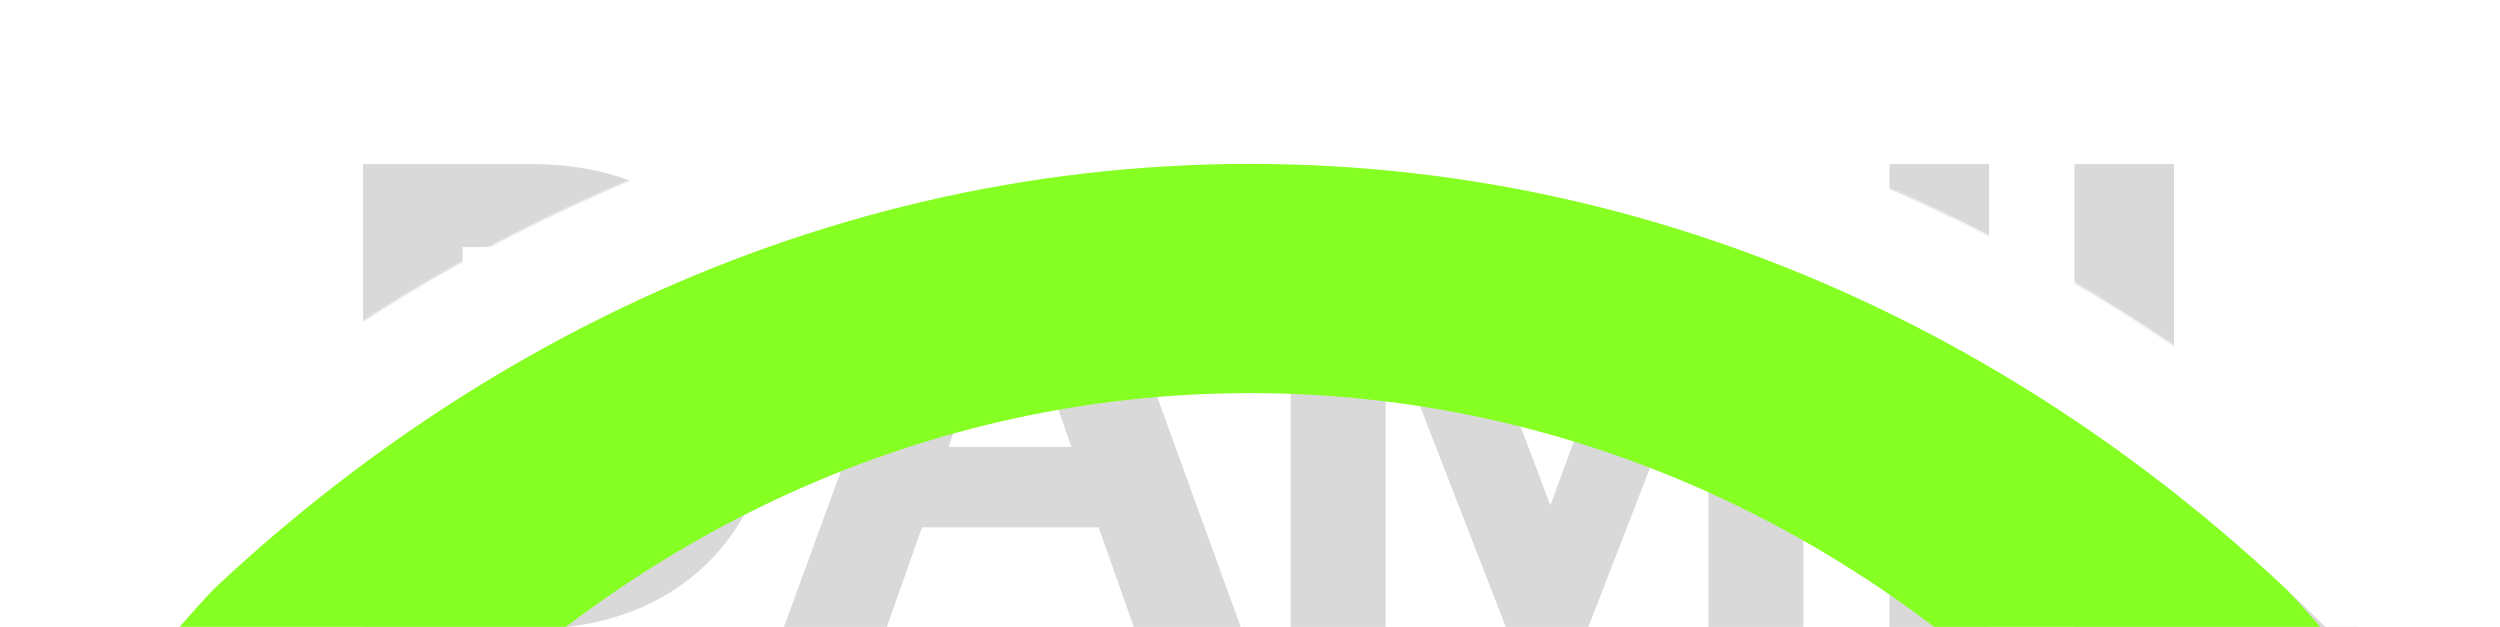 <svg width="1280" height="321" viewBox="0 0 1280 321" fill="none" xmlns="http://www.w3.org/2000/svg">
<path d="M272.583 322H185.883V84H272.583C346.703 84 396.003 132.62 396.003 202.66C396.003 272.36 346.703 322 272.583 322ZM236.883 126.5V279.5H272.583C318.143 279.5 343.643 247.88 343.643 202.66C343.643 157.1 318.143 126.5 272.583 126.5H236.883ZM453.704 322H401.004L488.044 84H549.244L635.604 322H580.864L562.504 269.98H472.064L453.704 322ZM516.944 138.4L485.664 228.84H548.564L516.944 138.4ZM660.847 322V84H727.827L793.787 258.76L857.707 84H923.327V322H874.707V162.54L812.827 322H771.347L709.467 162.54V322H660.847ZM967.391 322V84H1018.39V322H967.391ZM1207.62 322H1062.1V84H1113.1V278.14H1207.62V322Z" fill="#D9D9D9"/>
<mask id="mask0_69_58" style="mask-type:alpha" maskUnits="userSpaceOnUse" x="-279" y="28" width="1838" height="2090">
<ellipse cx="640" cy="1072.75" rx="919" ry="1044.75" fill="#181624"/>
</mask>
<g mask="url(#mask0_69_58)">
<g filter="url(#filter0_fn_69_58)">
<path d="M640 133.28C1010.29 133.28 1317.73 454.509 1317.73 860.017C1317.73 1265.53 1010.29 1586.75 640 1586.75C269.713 1586.75 -37.73 1265.53 -37.73 860.017C-37.73 454.509 269.713 133.28 640 133.28Z" stroke="#86FF22" stroke-width="136"/>
</g>
<g filter="url(#filter1_f_69_58)">
<path d="M308.951 453.834C759.093 453.834 1130.38 836.876 1130.38 1317.43C1130.38 1797.99 759.093 2181.03 308.951 2181.03C-141.19 2181.03 -512.482 1797.99 -512.482 1317.43C-512.482 836.876 -141.19 453.835 308.951 453.834Z" stroke="#86FF22" stroke-width="166"/>
</g>
<g style="mix-blend-mode:plus-lighter" filter="url(#filter2_f_69_58)">
<path d="M640 43.913C1120.79 43.913 1519 488.781 1519 1048.66C1519 1608.55 1120.79 2053.41 640 2053.41C159.208 2053.41 -239 1608.55 -239 1048.66C-239 488.781 159.208 43.913 640 43.913Z" stroke="white" stroke-width="80"/>
</g>
</g>
<defs>
<filter id="filter0_fn_69_58" x="-265.73" y="-94.72" width="1811.46" height="1909.48" filterUnits="userSpaceOnUse" color-interpolation-filters="sRGB">
<feFlood flood-opacity="0" result="BackgroundImageFix"/>
<feBlend mode="normal" in="SourceGraphic" in2="BackgroundImageFix" result="shape"/>
<feGaussianBlur stdDeviation="80" result="effect1_foregroundBlur_69_58"/>
<feTurbulence type="fractalNoise" baseFrequency="1 1" stitchTiles="stitch" numOctaves="3" result="noise" seed="1721" />
<feColorMatrix in="noise" type="luminanceToAlpha" result="alphaNoise" />
<feComponentTransfer in="alphaNoise" result="coloredNoise1">
<feFuncA type="discrete" tableValues="1 1 1 1 1 1 1 1 1 1 1 1 1 1 1 1 1 1 1 1 1 1 1 1 1 1 1 1 1 1 1 1 1 1 1 1 1 1 1 1 1 1 1 1 1 1 1 1 1 1 1 0 0 0 0 0 0 0 0 0 0 0 0 0 0 0 0 0 0 0 0 0 0 0 0 0 0 0 0 0 0 0 0 0 0 0 0 0 0 0 0 0 0 0 0 0 0 0 0 0 "/>
</feComponentTransfer>
<feComposite operator="in" in2="effect1_foregroundBlur_69_58" in="coloredNoise1" result="noise1Clipped" />
<feFlood flood-color="rgba(0, 0, 0, 0.25)" result="color1Flood" />
<feComposite operator="in" in2="noise1Clipped" in="color1Flood" result="color1" />
<feMerge result="effect2_noise_69_58">
<feMergeNode in="effect1_foregroundBlur_69_58" />
<feMergeNode in="color1" />
</feMerge>
</filter>
<filter id="filter1_f_69_58" x="-675.482" y="290.834" width="1968.87" height="2053.19" filterUnits="userSpaceOnUse" color-interpolation-filters="sRGB">
<feFlood flood-opacity="0" result="BackgroundImageFix"/>
<feBlend mode="normal" in="SourceGraphic" in2="BackgroundImageFix" result="shape"/>
<feGaussianBlur stdDeviation="40" result="effect1_foregroundBlur_69_58"/>
</filter>
<filter id="filter2_f_69_58" x="-377" y="-94.087" width="2034" height="2285.5" filterUnits="userSpaceOnUse" color-interpolation-filters="sRGB">
<feFlood flood-opacity="0" result="BackgroundImageFix"/>
<feBlend mode="normal" in="SourceGraphic" in2="BackgroundImageFix" result="shape"/>
<feGaussianBlur stdDeviation="49" result="effect1_foregroundBlur_69_58"/>
</filter>
</defs>
</svg>
